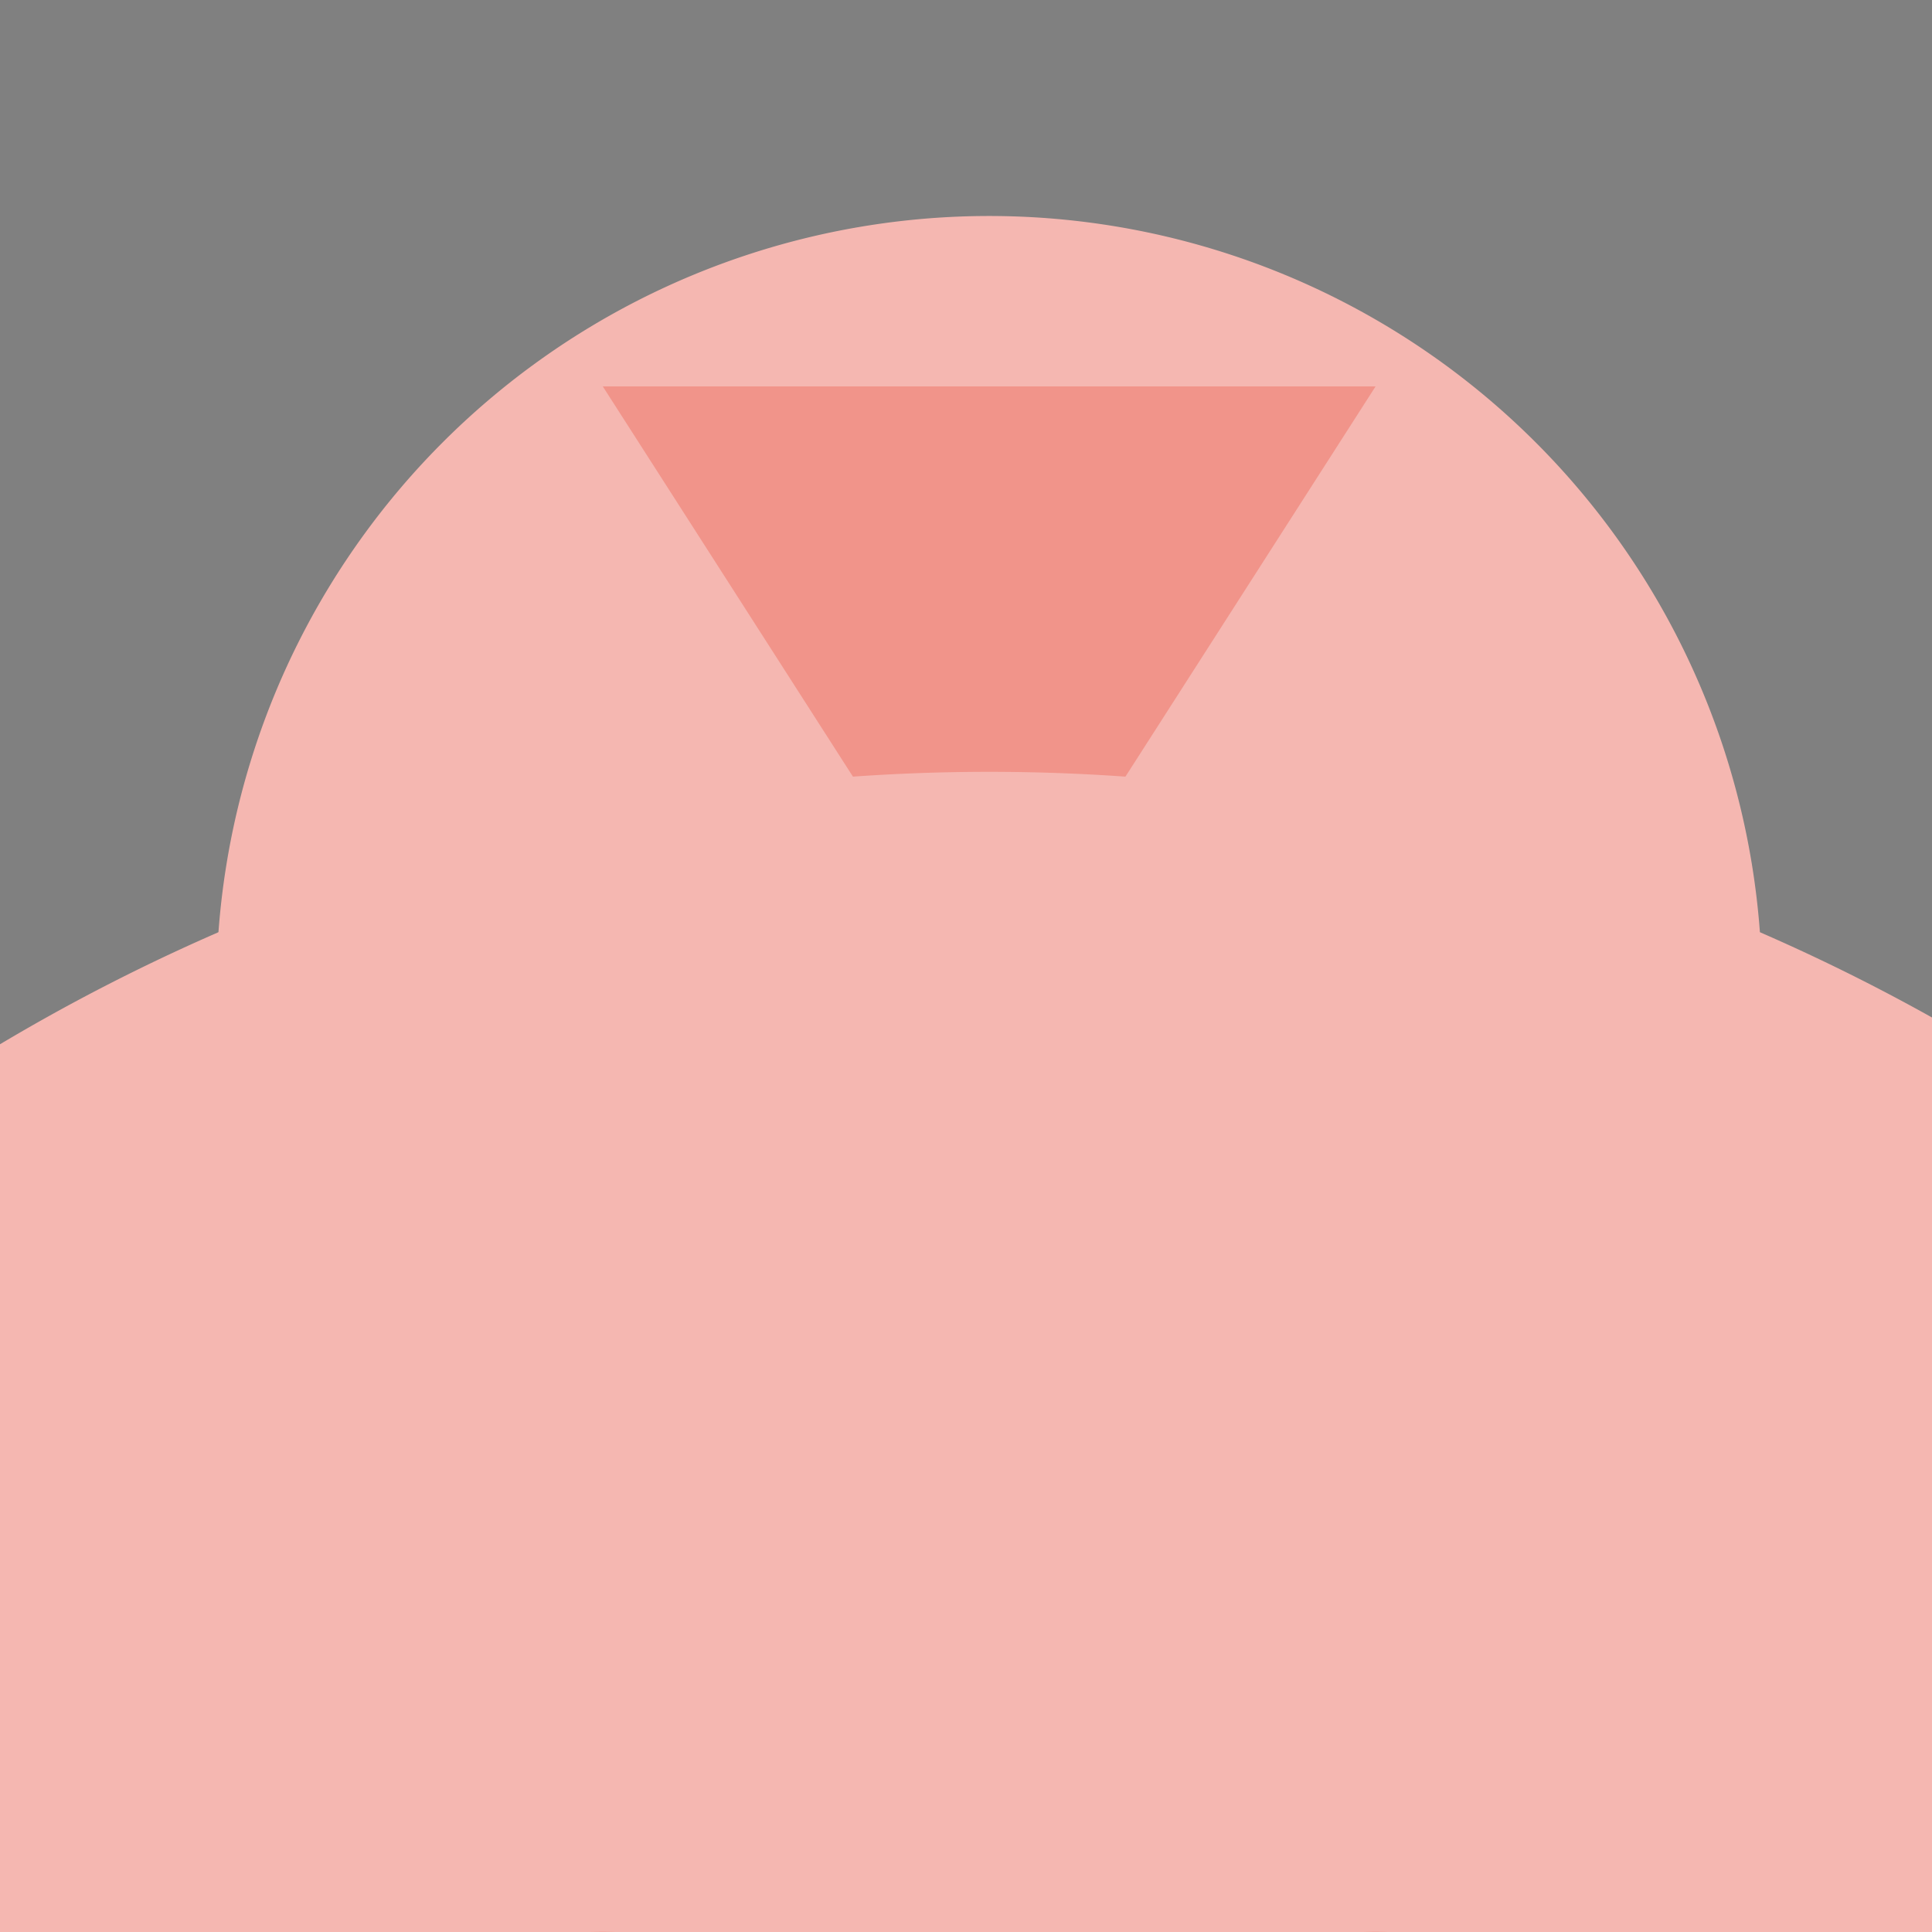 <!--

Generated by DrawGPT.
Free, open source, AI generated images in SVG, PNG, and HTML Canvas format.
https://drawgpt.ai

Created: 2023-09-26T08:12:26.303Z
Link: https://drawgpt.ai/prompt/38231/

-->
<svg xmlns="http://www.w3.org/2000/svg" xmlns:xlink="http://www.w3.org/1999/xlink" width="500" height="500"><rect width="100%" height="100%" fill="#808080" stroke="none"/><defs/><g><path fill="#F5B7B1" stroke="none" paint-order="stroke fill markers" d=" M 456 256 A 200 200 0 1 1 456 255.8"/><path fill="#F1948A" stroke="none" paint-order="stroke fill markers" d=" M 156 100 L 256 256 L 356 100"/><path fill="#F1948A" stroke="none" paint-order="stroke fill markers" d=" M 196 130 L 256 200 L 316 130"/><path fill="#FFFFFF" stroke="none" paint-order="stroke fill markers" d=" M 246 256 A 50 50 0 1 1 246 255.95"/><path fill="#FFFFFF" stroke="none" paint-order="stroke fill markers" d=" M 366 256 A 50 50 0 1 1 366 255.95"/><path fill="#000000" stroke="none" paint-order="stroke fill markers" d=" M 216 256 A 20 20 0 1 1 216 255.98"/><path fill="#000000" stroke="none" paint-order="stroke fill markers" d=" M 336 256 A 20 20 0 1 1 336 255.98"/><path fill="#F1948A" stroke="none" paint-order="stroke fill markers" d=" M 306 320 A 50 50 0 1 1 306 319.95"/><path fill="#F5B7B1" stroke="none" paint-order="stroke fill markers" d=" M 286 320 A 30 30 0 1 1 286 319.97"/><path fill="none" stroke="#000000" paint-order="fill stroke markers" d=" M 216 360 L 296 360" stroke-miterlimit="10" stroke-width="5" stroke-dasharray=""/><path fill="none" stroke="#000000" paint-order="fill stroke markers" d=" M 296 360 A 40 40 0 0 1 216 360" stroke-miterlimit="10" stroke-width="5" stroke-dasharray=""/><path fill="none" stroke="#000000" paint-order="fill stroke markers" d=" M 216 320 L 136 280" stroke-miterlimit="10" stroke-width="5" stroke-dasharray=""/><path fill="none" stroke="#000000" paint-order="fill stroke markers" d=" M 216 340 L 136 340" stroke-miterlimit="10" stroke-width="5" stroke-dasharray=""/><path fill="none" stroke="#000000" paint-order="fill stroke markers" d=" M 296 320 L 376 280" stroke-miterlimit="10" stroke-width="5" stroke-dasharray=""/><path fill="none" stroke="#000000" paint-order="fill stroke markers" d=" M 296 340 L 376 340" stroke-miterlimit="10" stroke-width="5" stroke-dasharray=""/><path fill="#F5B7B1" stroke="none" paint-order="stroke fill markers" d=" M 756 700 A 500 500 0 1 1 756 699.5"/><path fill="#F1948A" stroke="none" paint-order="stroke fill markers" d=" M 256 600 A 100 100 0 1 1 256 599.9"/><path fill="#F1948A" stroke="none" paint-order="stroke fill markers" d=" M 456 600 A 100 100 0 1 1 456 599.9"/><path fill="#F1948A" stroke="none" paint-order="stroke fill markers" d=" M 256 800 A 100 100 0 1 1 256 799.9"/><path fill="#F1948A" stroke="none" paint-order="stroke fill markers" d=" M 456 800 A 100 100 0 1 1 456 799.9"/></g></svg>